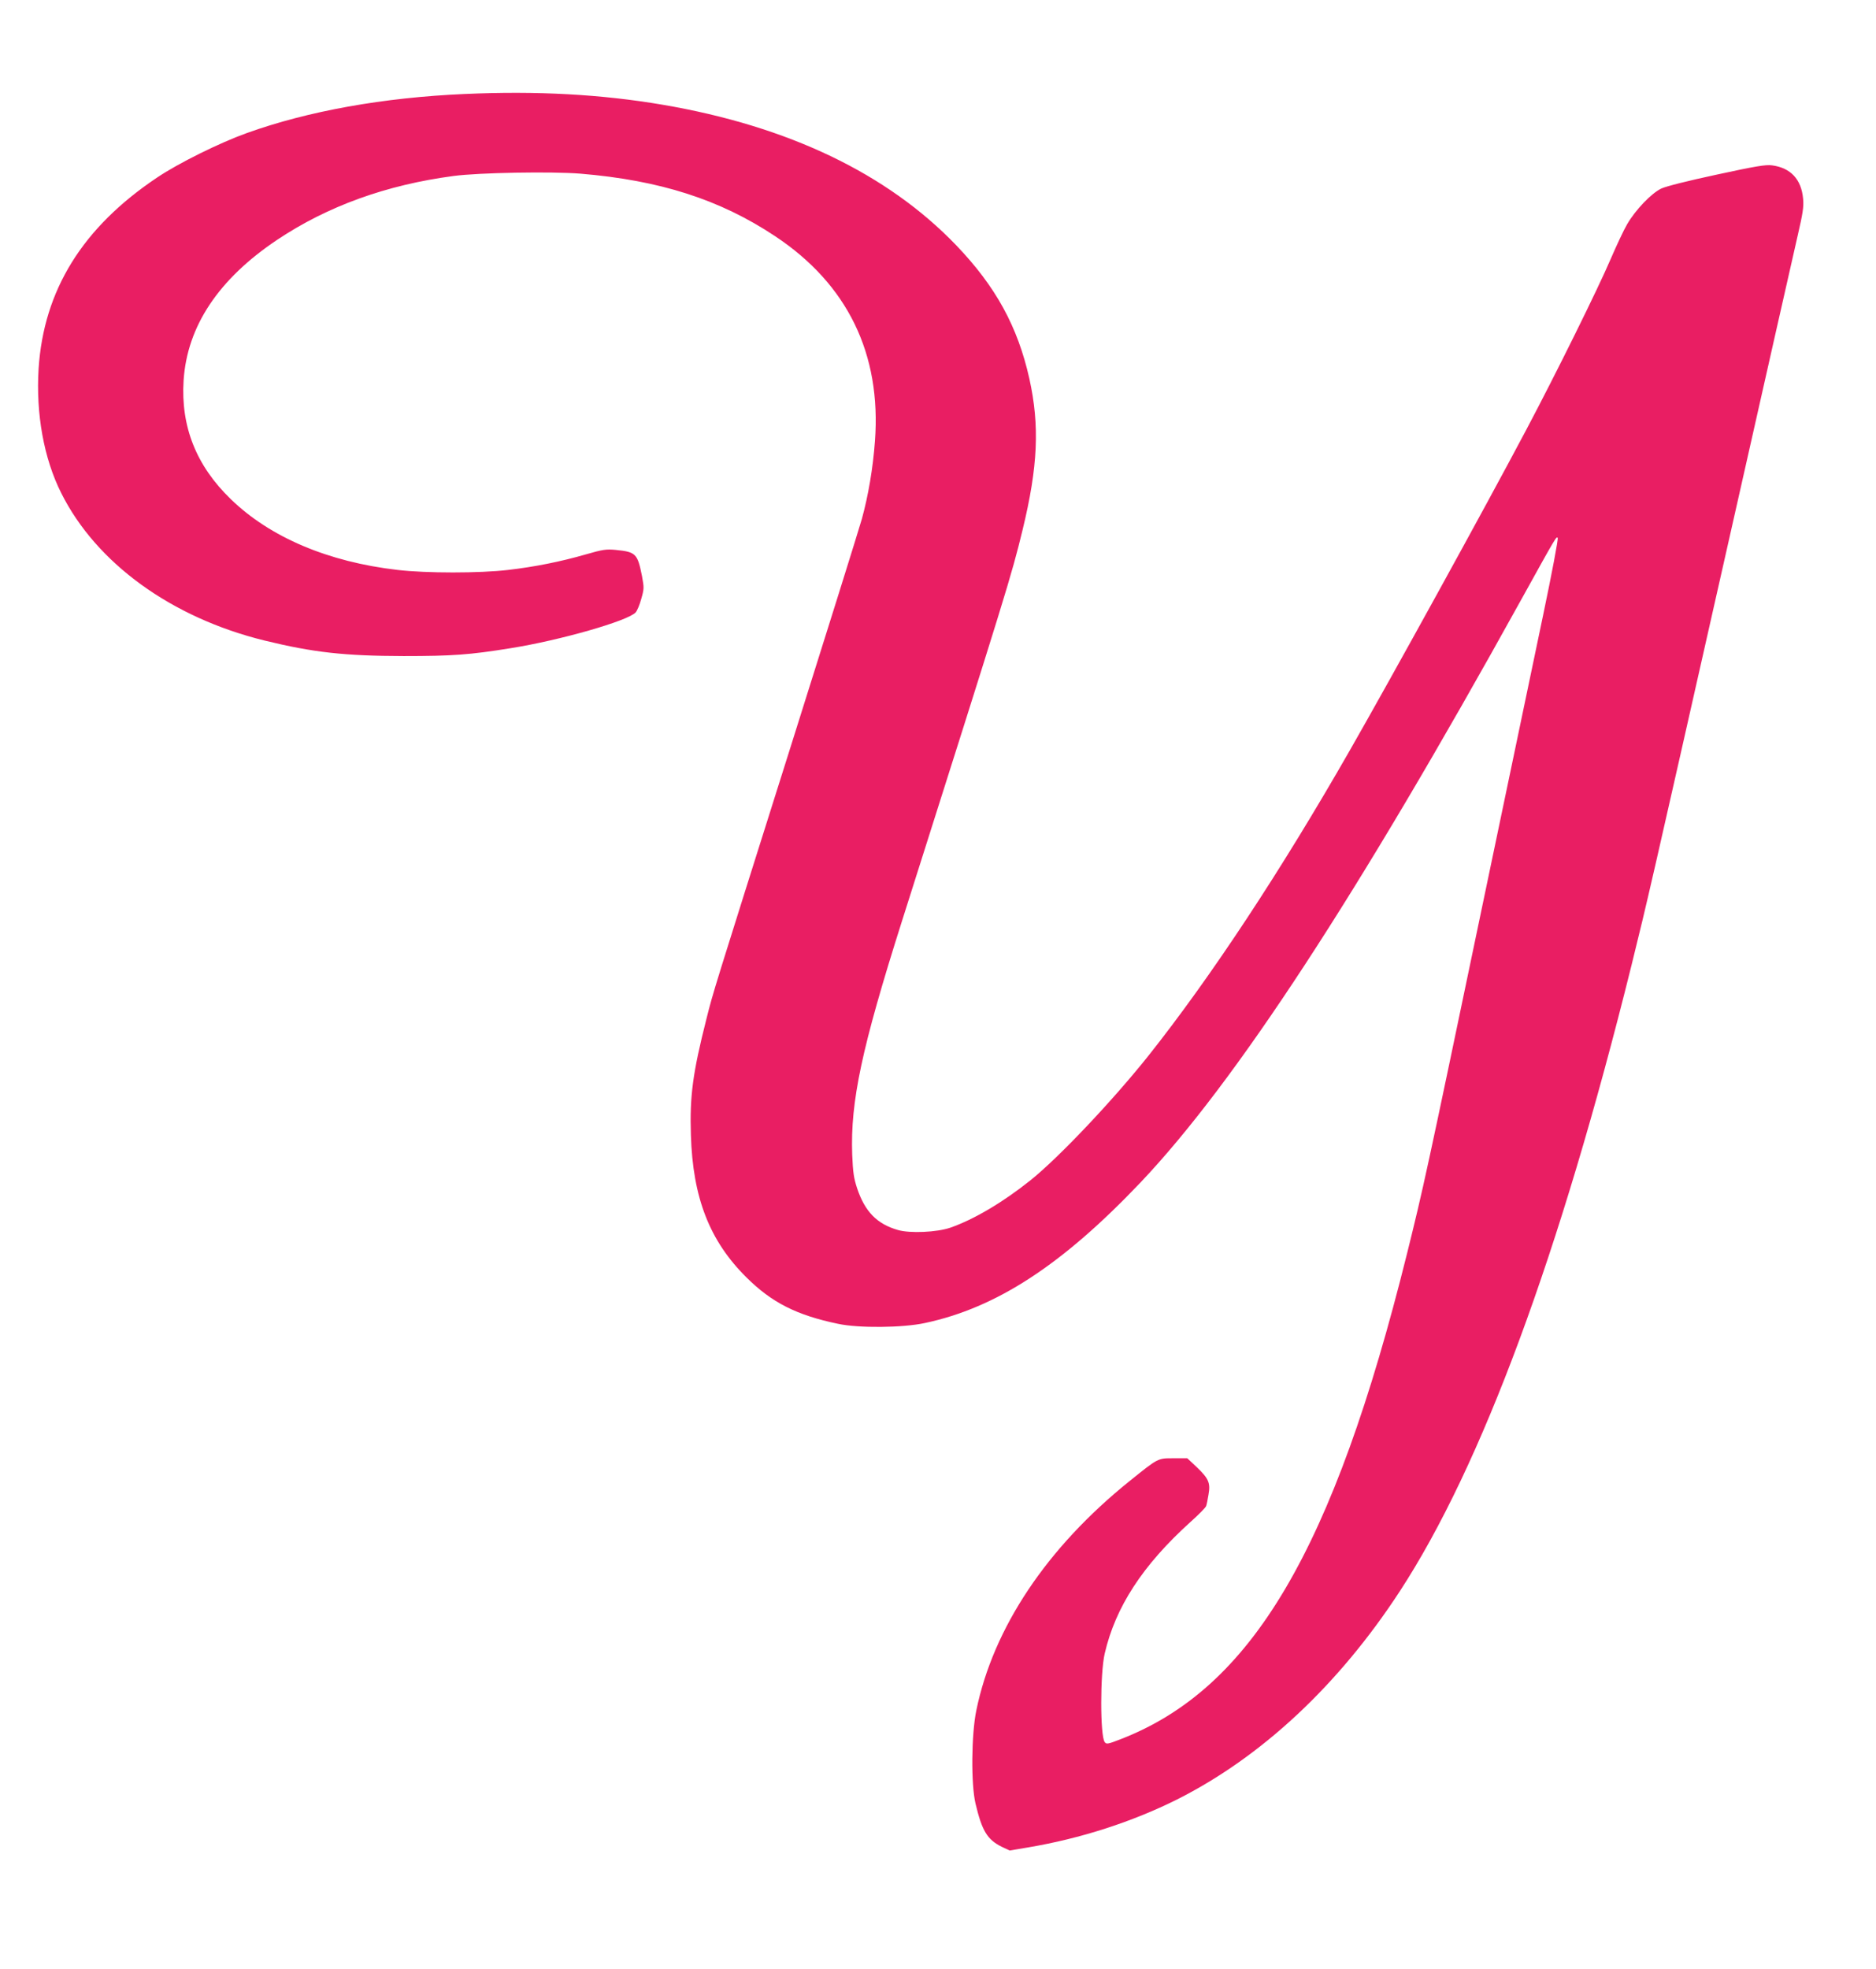 <?xml version="1.0" standalone="no"?>
<!DOCTYPE svg PUBLIC "-//W3C//DTD SVG 20010904//EN"
 "http://www.w3.org/TR/2001/REC-SVG-20010904/DTD/svg10.dtd">
<svg version="1.0" xmlns="http://www.w3.org/2000/svg"
 width="1220pt" height="1280pt" viewBox="0 0 1220 1280"
 preserveAspectRatio="xMidYMid meet">
<g transform="translate(0,1280) scale(0.1,-0.1)"
fill="#e91e63" stroke="none">
<path d="M3022 12189 c-529 -23 -1019 -111 -1417 -254 -176 -63 -445 -196
-583 -289 -486 -325 -738 -733 -771 -1243 -18 -294 34 -583 147 -808 228 -456
716 -810 1322 -959 320 -78 520 -100 905 -101 316 0 429 8 695 51 321 51 765
178 814 233 9 10 26 49 36 87 19 66 19 73 5 149 -29 146 -40 157 -170 170 -63
6 -84 3 -195 -29 -163 -47 -332 -81 -505 -101 -186 -22 -532 -22 -720 0 -451
52 -828 212 -1083 459 -226 218 -327 473 -308 773 23 352 227 659 610 915 327
218 708 356 1146 414 165 22 639 30 825 15 516 -43 907 -168 1265 -406 471
-312 692 -765 650 -1332 -13 -177 -43 -353 -85 -506 -19 -67 -228 -736 -465
-1487 -510 -1616 -501 -1585 -546 -1764 -89 -351 -109 -501 -101 -754 12 -409
122 -690 362 -927 164 -163 326 -245 595 -301 134 -29 421 -26 564 5 467 99
895 379 1405 916 615 649 1412 1868 2470 3780 237 428 232 418 241 408 5 -4
-38 -231 -95 -503 -57 -272 -241 -1154 -410 -1960 -350 -1677 -369 -1763 -475
-2190 -480 -1930 -1010 -2827 -1864 -3157 -82 -32 -91 -33 -102 -18 -30 41
-30 444 0 575 70 303 247 575 558 856 54 48 100 95 102 104 3 8 10 41 15 73
14 77 1 105 -77 180 l-61 57 -89 0 c-104 0 -98 3 -287 -149 -537 -432 -886
-954 -996 -1491 -32 -155 -35 -479 -5 -605 42 -177 76 -234 171 -281 l51 -24
119 20 c344 58 677 166 968 311 551 277 1051 743 1450 1354 532 815 1040 2188
1507 4070 110 446 107 433 620 2705 231 1026 439 1944 461 2040 33 142 40 187
35 237 -11 127 -81 202 -202 218 -40 6 -109 -6 -359 -60 -191 -41 -330 -76
-362 -91 -64 -31 -167 -138 -221 -231 -22 -37 -70 -140 -108 -228 -82 -192
-358 -750 -549 -1110 -264 -499 -881 -1619 -1148 -2085 -447 -781 -900 -1468
-1306 -1980 -234 -294 -586 -666 -771 -814 -178 -142 -367 -254 -520 -307 -87
-30 -263 -38 -341 -15 -136 39 -214 119 -265 271 -22 67 -27 103 -32 220 -12
346 62 692 323 1515 688 2167 712 2245 785 2545 100 411 112 678 44 984 -76
339 -219 599 -476 867 -448 466 -1092 774 -1908 913 -400 68 -818 91 -1288 70z"/>
</g>
</svg>
